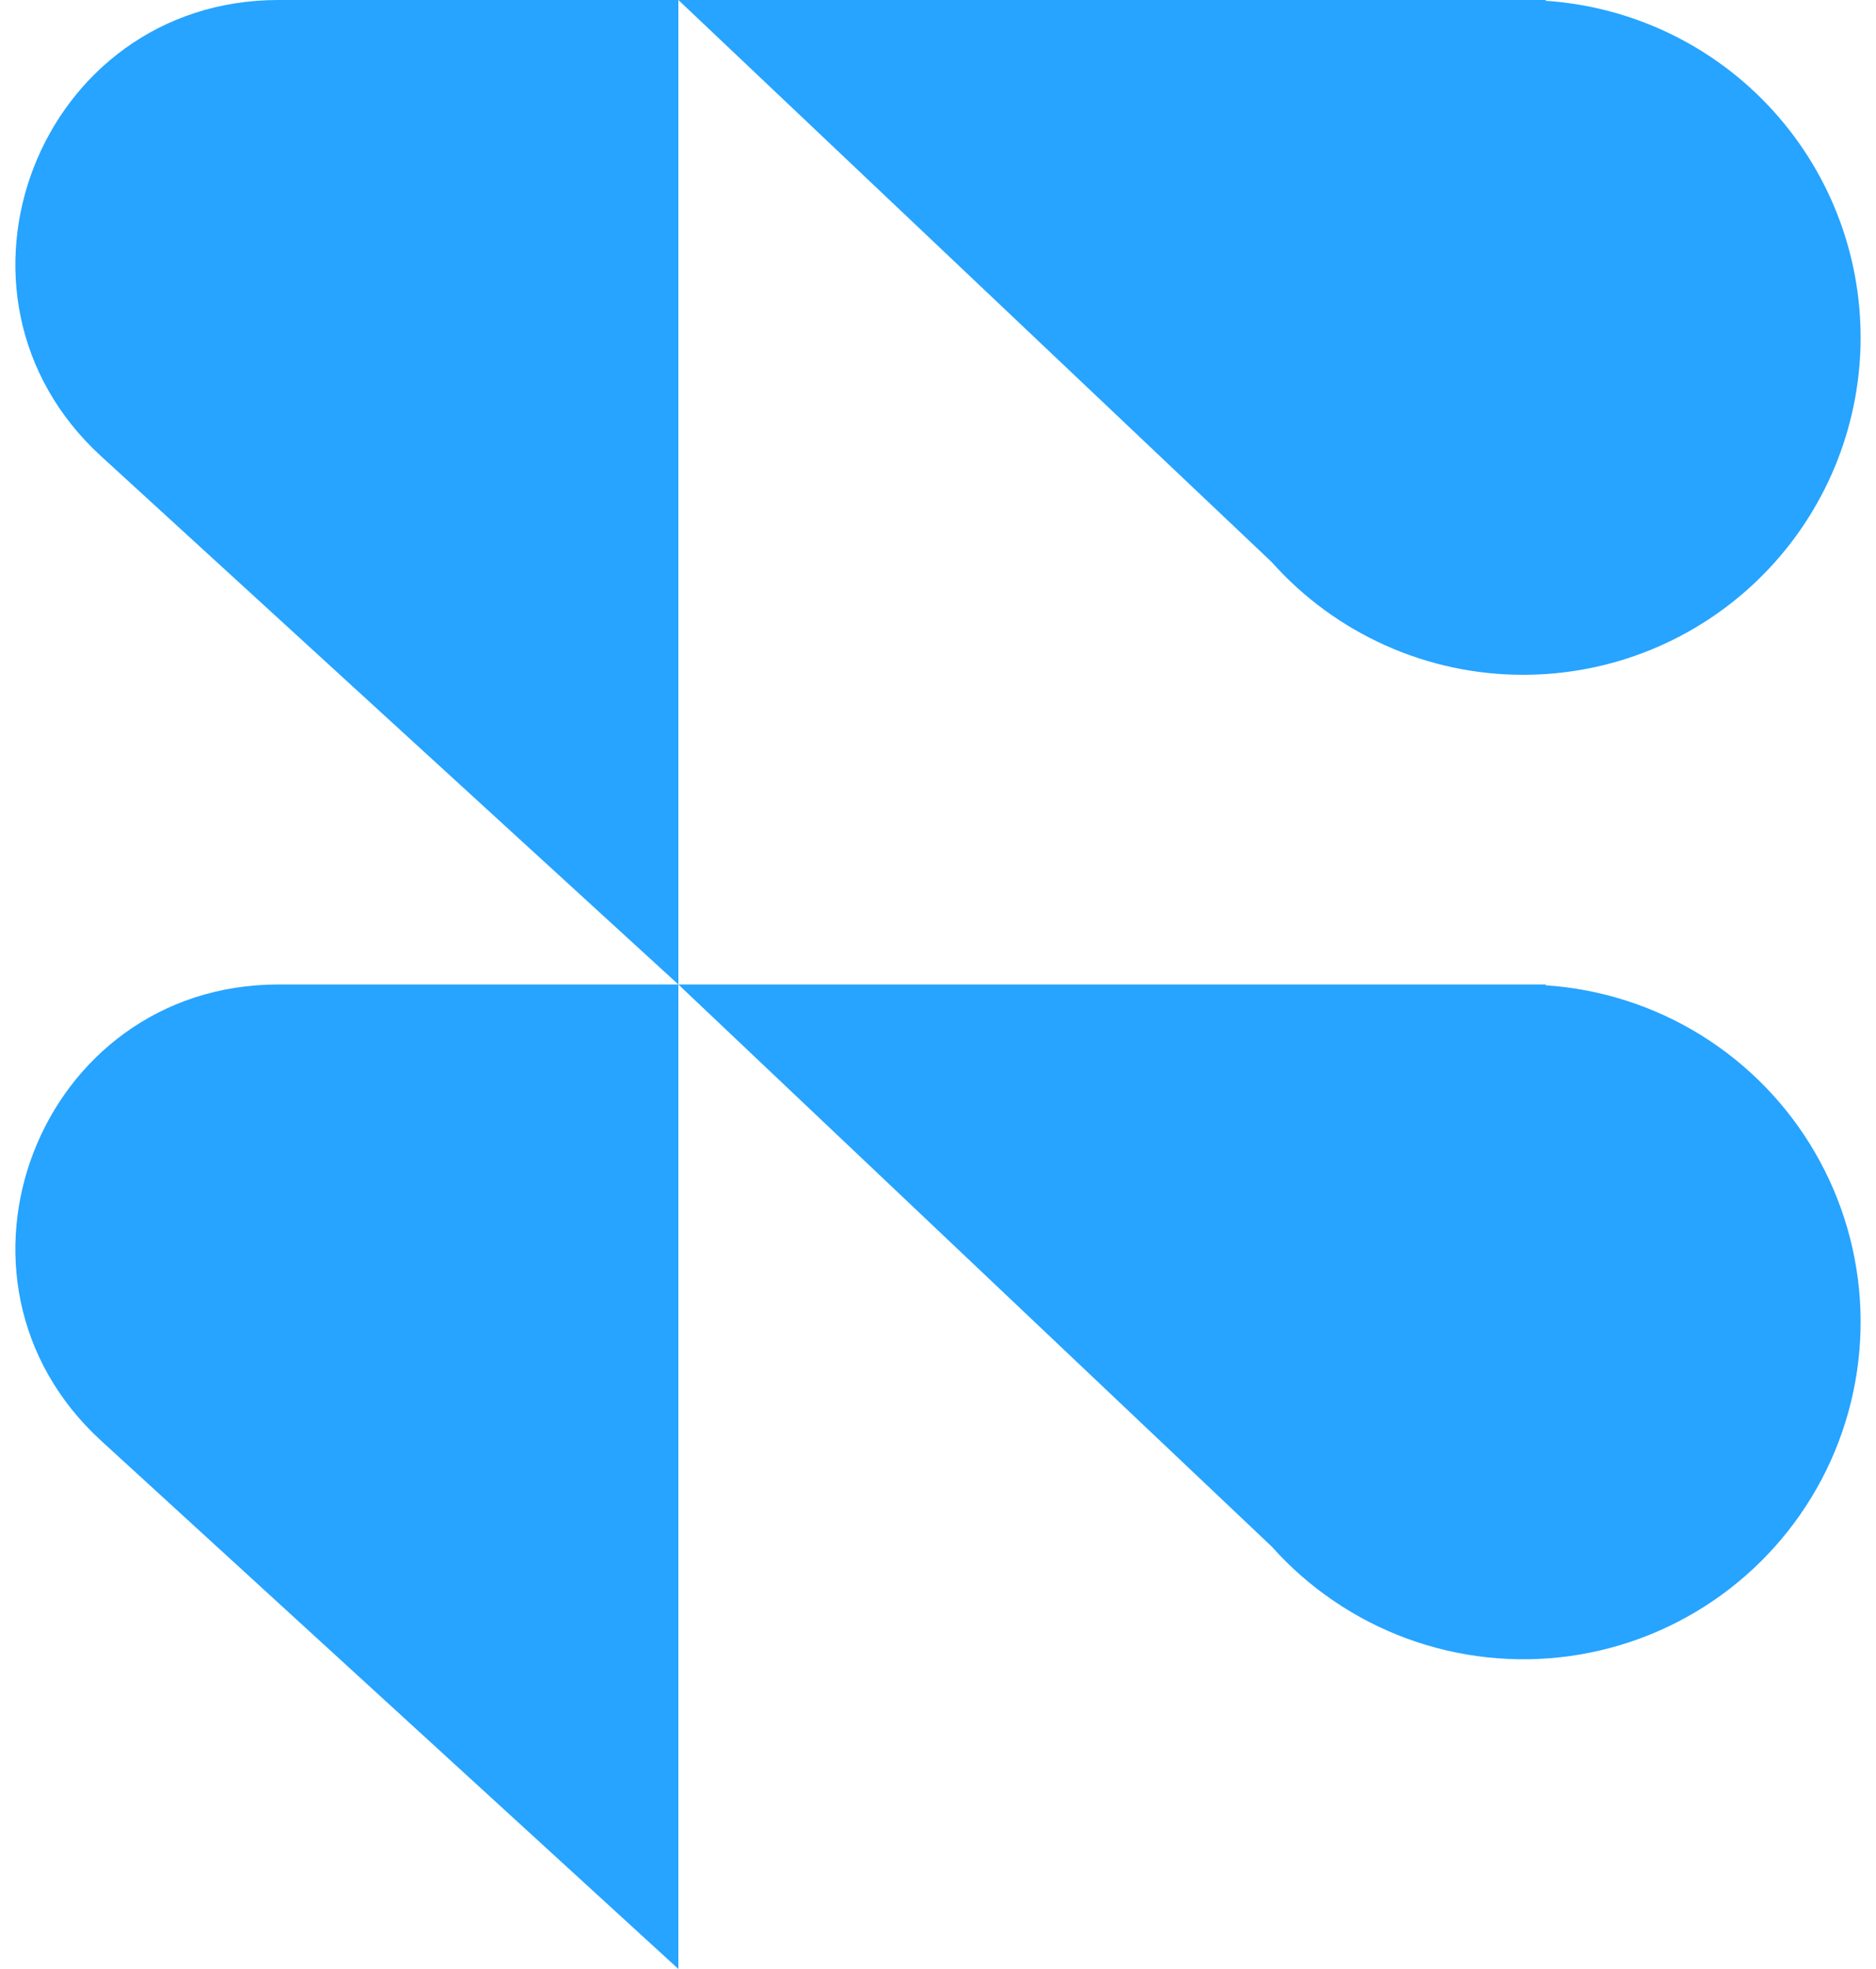 <svg width="61" height="64" viewBox="0 0 61 64" fill="none" xmlns="http://www.w3.org/2000/svg">
<g clip-path="url(#clip0_1428_3714)">
<path d="M50.255 32.026L50.265 32H22.058L41.35 50.269C42.548 51.611 44.058 52.639 45.746 53.26C47.435 53.881 49.251 54.077 51.033 53.831C52.816 53.585 54.51 52.904 55.967 51.849C57.424 50.793 58.599 49.395 59.389 47.778C60.178 46.161 60.557 44.375 60.493 42.577C60.429 40.779 59.923 39.025 59.02 37.468C58.118 35.911 56.846 34.601 55.318 33.652C53.789 32.703 52.05 32.145 50.255 32.026Z" fill="#26A4FF"/>
<path d="M3.291 46.833L22.058 64V32H9.053C1.264 32 -2.456 41.575 3.291 46.833Z" fill="#26A4FF"/>
<path d="M49.532 21.934C52.378 21.935 55.113 20.829 57.158 18.85C59.204 16.871 60.4 14.175 60.494 11.33C60.588 8.486 59.572 5.716 57.661 3.607C55.751 1.498 53.095 0.214 50.255 0.026L50.265 0H22.058L41.35 18.269C42.377 19.423 43.638 20.346 45.048 20.978C46.458 21.61 47.986 21.936 49.532 21.934Z" fill="#26A4FF"/>
<path d="M9.053 0C1.264 0 -2.456 9.575 3.291 14.833L22.058 32V3.13407e-06L9.053 0Z" fill="#26A4FF"/>
</g>
<defs>
<clipPath id="clip0_1428_3714">
<rect width="60" height="64" fill="white" transform="translate(0.5)"/>
</clipPath>
</defs>
</svg>
